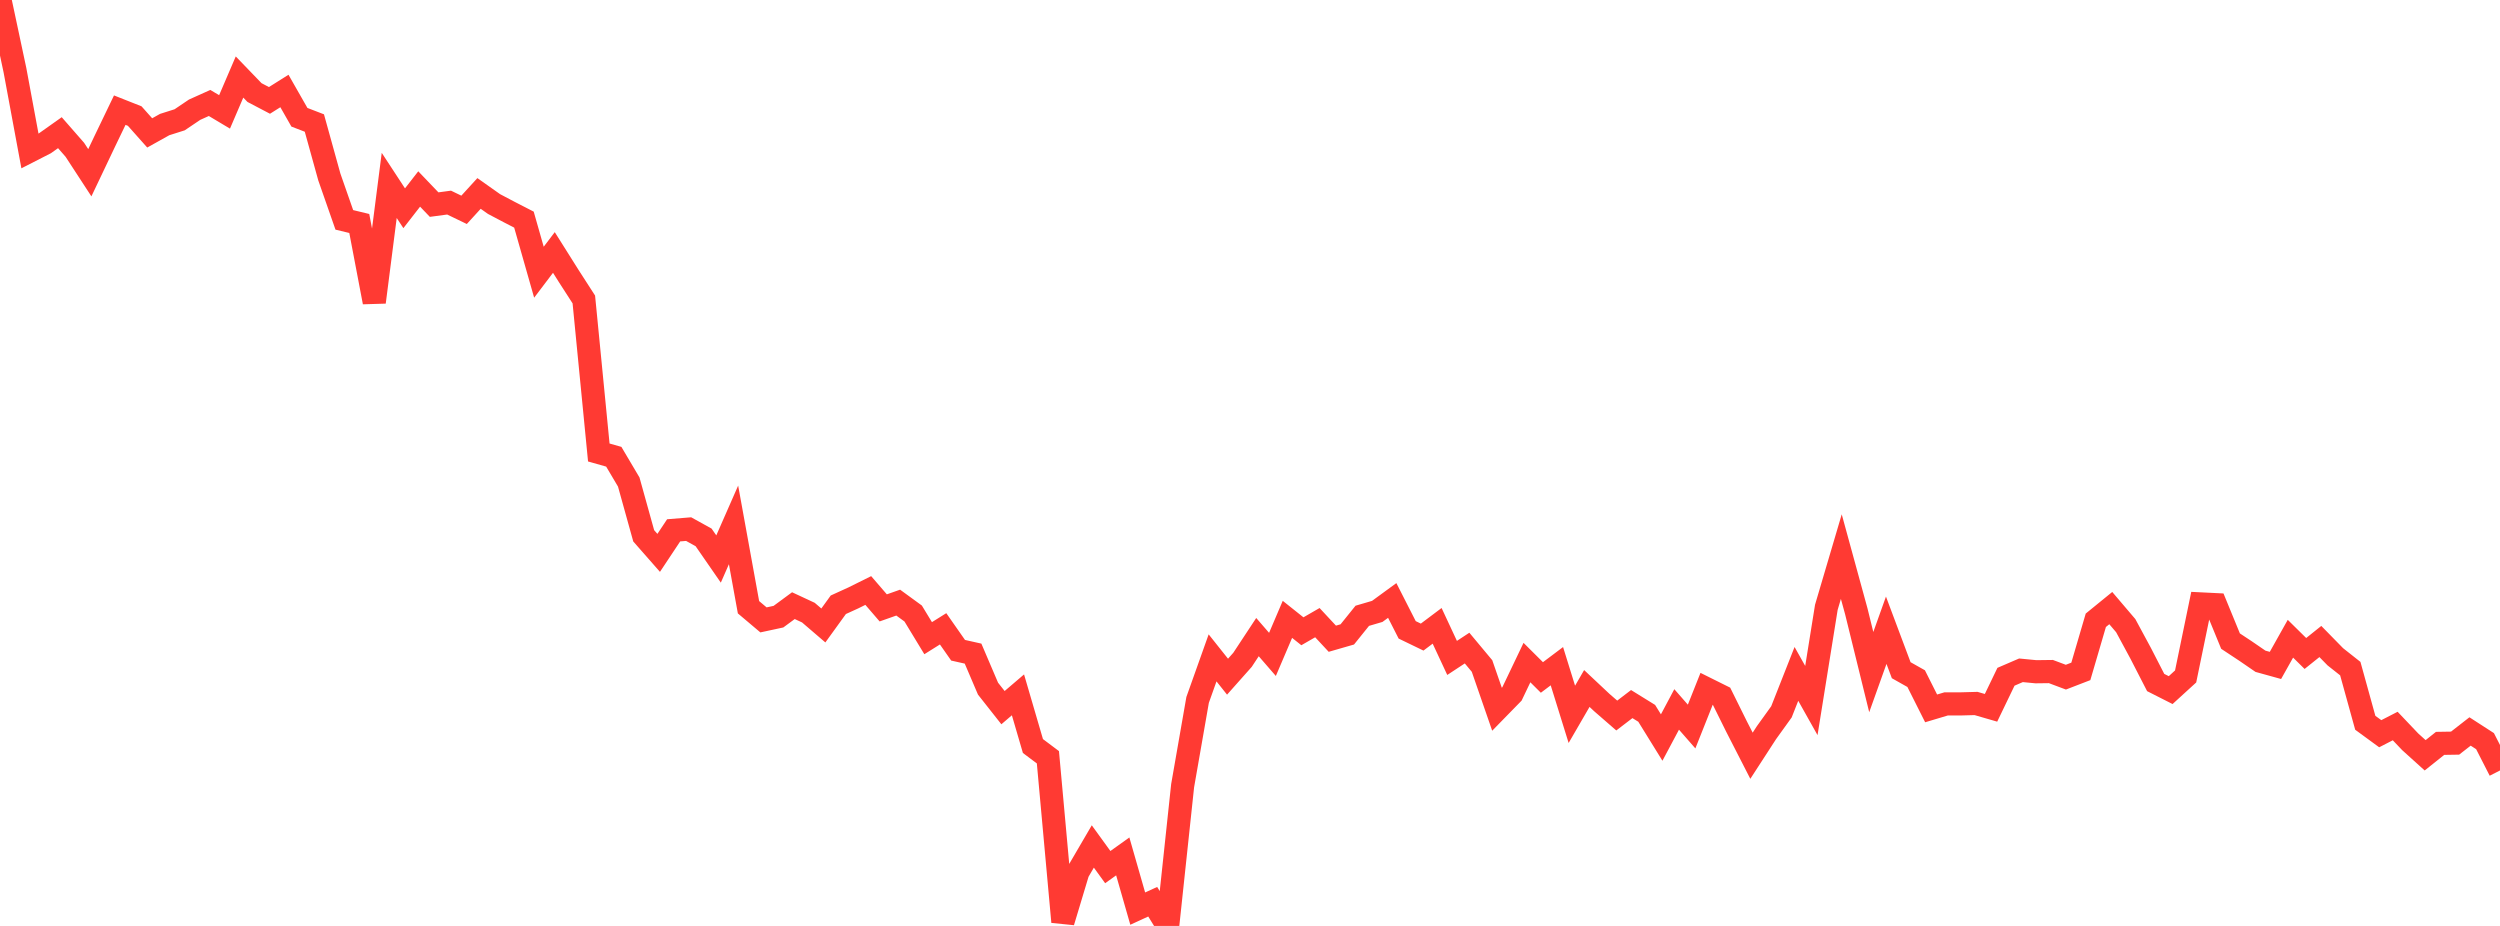 <?xml version="1.0" standalone="no"?>
<!DOCTYPE svg PUBLIC "-//W3C//DTD SVG 1.1//EN" "http://www.w3.org/Graphics/SVG/1.1/DTD/svg11.dtd">

<svg width="135" height="50" viewBox="0 0 135 50" preserveAspectRatio="none" 
  xmlns="http://www.w3.org/2000/svg"
  xmlns:xlink="http://www.w3.org/1999/xlink">


<polyline points="0.0, 0.0 0.808, 3.794 1.617, 8.151 2.425, 7.738 3.234, 7.165 4.042, 8.089 4.85, 9.328 5.659, 7.627 6.467, 5.948 7.275, 6.268 8.084, 7.177 8.892, 6.726 9.701, 6.469 10.509, 5.924 11.317, 5.56 12.126, 6.043 12.934, 4.159 13.743, 4.998 14.551, 5.422 15.359, 4.913 16.168, 6.332 16.976, 6.643 17.784, 9.557 18.593, 11.873 19.401, 12.068 20.21, 16.316 21.018, 10.012 21.826, 11.246 22.635, 10.205 23.443, 11.049 24.251, 10.94 25.06, 11.331 25.868, 10.446 26.677, 11.018 27.485, 11.444 28.293, 11.86 29.102, 14.7 29.91, 13.633 30.719, 14.918 31.527, 16.171 32.335, 24.434 33.144, 24.664 33.952, 26.029 34.76, 28.934 35.569, 29.855 36.377, 28.638 37.186, 28.572 37.994, 29.019 38.802, 30.187 39.611, 28.345 40.419, 32.791 41.228, 33.474 42.036, 33.3 42.844, 32.705 43.653, 33.082 44.461, 33.775 45.269, 32.657 46.078, 32.288 46.886, 31.887 47.695, 32.826 48.503, 32.541 49.311, 33.13 50.12, 34.462 50.928, 33.956 51.737, 35.114 52.545, 35.295 53.353, 37.187 54.162, 38.213 54.97, 37.522 55.778, 40.285 56.587, 40.893 57.395, 49.781 58.204, 47.093 59.012, 45.709 59.82, 46.824 60.629, 46.246 61.437, 49.065 62.246, 48.693 63.054, 50.0 63.862, 42.427 64.671, 37.796 65.479, 35.525 66.287, 36.541 67.096, 35.63 67.904, 34.404 68.713, 35.338 69.521, 33.445 70.329, 34.089 71.138, 33.623 71.946, 34.491 72.754, 34.258 73.563, 33.253 74.371, 33.016 75.18, 32.425 75.988, 34.012 76.796, 34.403 77.605, 33.795 78.413, 35.528 79.222, 34.996 80.03, 35.965 80.838, 38.299 81.647, 37.471 82.455, 35.779 83.263, 36.583 84.072, 35.974 84.88, 38.574 85.689, 37.178 86.497, 37.937 87.305, 38.639 88.114, 38.02 88.922, 38.52 89.731, 39.827 90.539, 38.309 91.347, 39.233 92.156, 37.197 92.964, 37.599 93.772, 39.231 94.581, 40.81 95.389, 39.564 96.198, 38.44 97.006, 36.39 97.814, 37.829 98.623, 32.793 99.431, 30.057 100.24, 33.011 101.048, 36.294 101.856, 34.033 102.665, 36.191 103.473, 36.646 104.281, 38.253 105.09, 38.011 105.898, 38.01 106.707, 37.988 107.515, 38.222 108.323, 36.545 109.132, 36.196 109.94, 36.274 110.749, 36.264 111.557, 36.567 112.365, 36.255 113.174, 33.495 113.982, 32.837 114.79, 33.786 115.599, 35.284 116.407, 36.856 117.216, 37.266 118.024, 36.528 118.832, 32.611 119.641, 32.651 120.449, 34.62 121.257, 35.154 122.066, 35.709 122.874, 35.933 123.683, 34.491 124.491, 35.288 125.299, 34.641 126.108, 35.467 126.916, 36.106 127.725, 39.03 128.533, 39.621 129.341, 39.205 130.15, 40.056 130.958, 40.786 131.766, 40.142 132.575, 40.129 133.383, 39.499 134.192, 40.022 135.0, 41.605" fill="none" stroke="#ff3a33" stroke-width="1.25"/>

</svg>